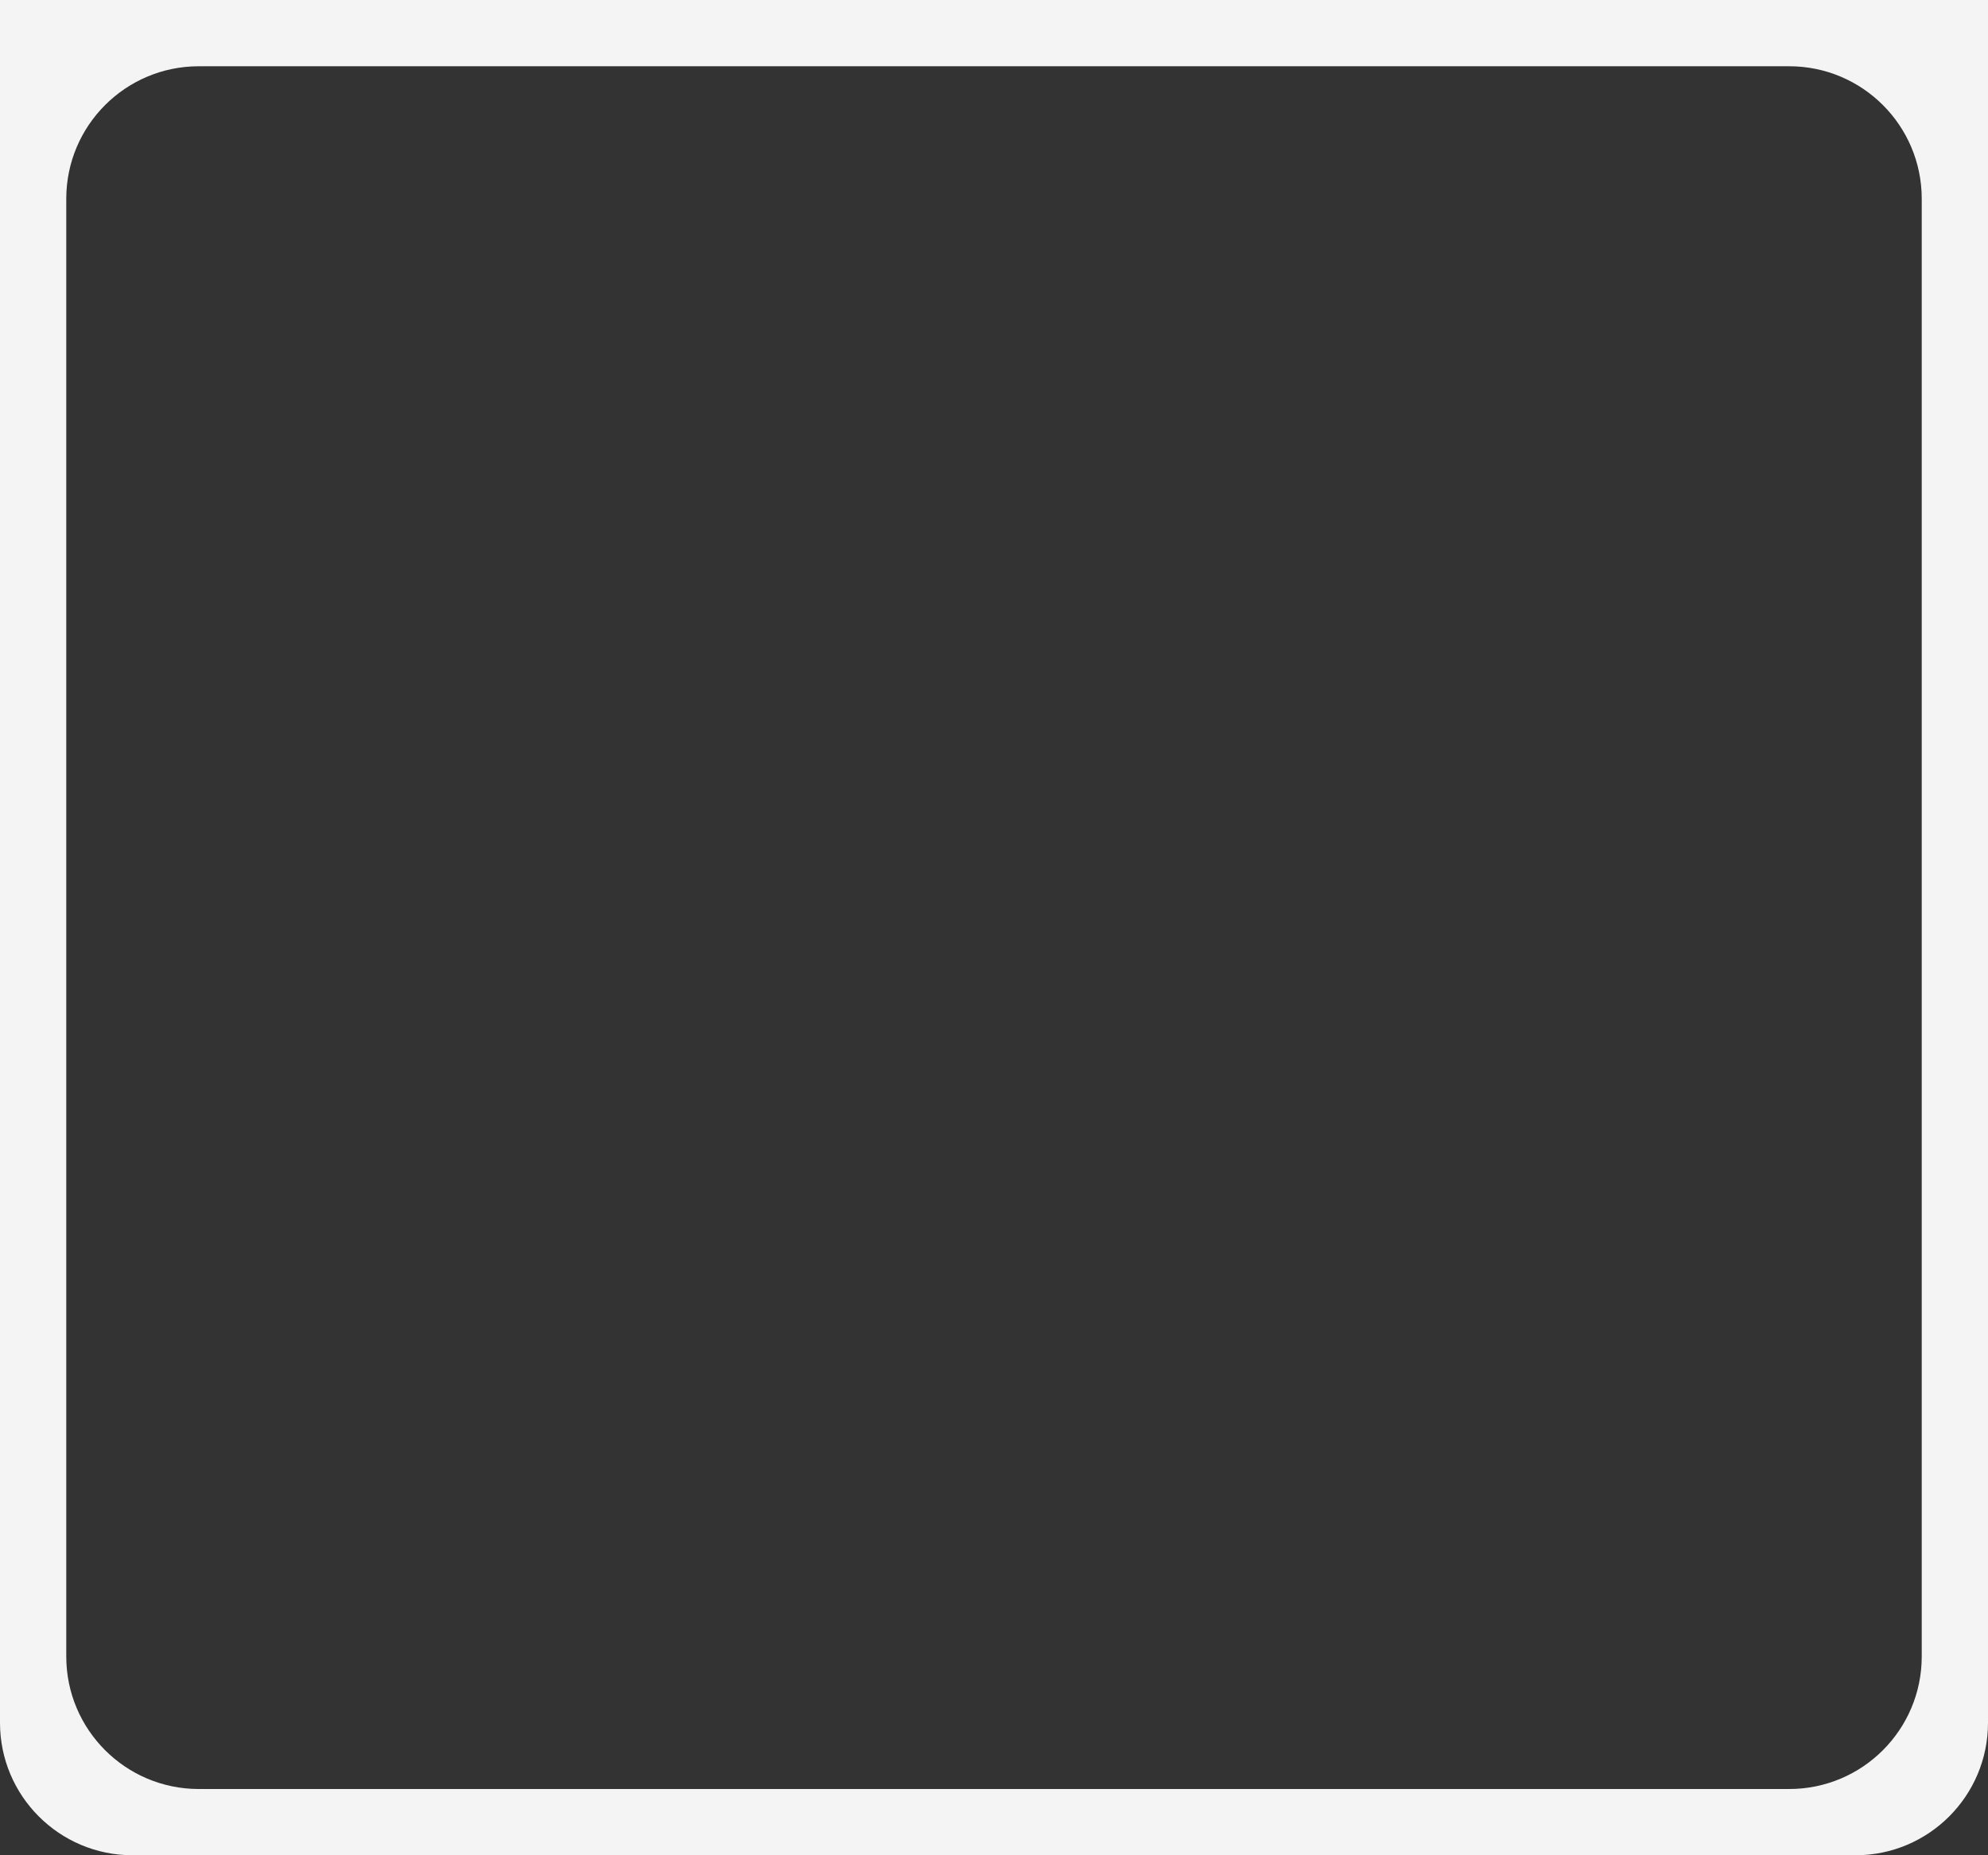 <?xml version="1.0" encoding="UTF-8"?> <svg xmlns="http://www.w3.org/2000/svg" width="300" height="280" viewBox="0 0 300 280" fill="none"><rect x="0" y="0" width="300" height="280" fill="#333333" stroke="none"/><path fill-rule="evenodd" clip-rule="evenodd" d="M300 0H0V260C0 271.046 8.954 280 20 280H280C291.046 280 300 271.046 300 260V0ZM30 10C18.954 10 10 18.954 10 30V250C10 261.046 18.954 270 30 270H270C281.046 270 290 261.046 290 250V30C290 18.954 281.046 10 270 10H30Z" fill="#F4F4F4"></path></svg> 